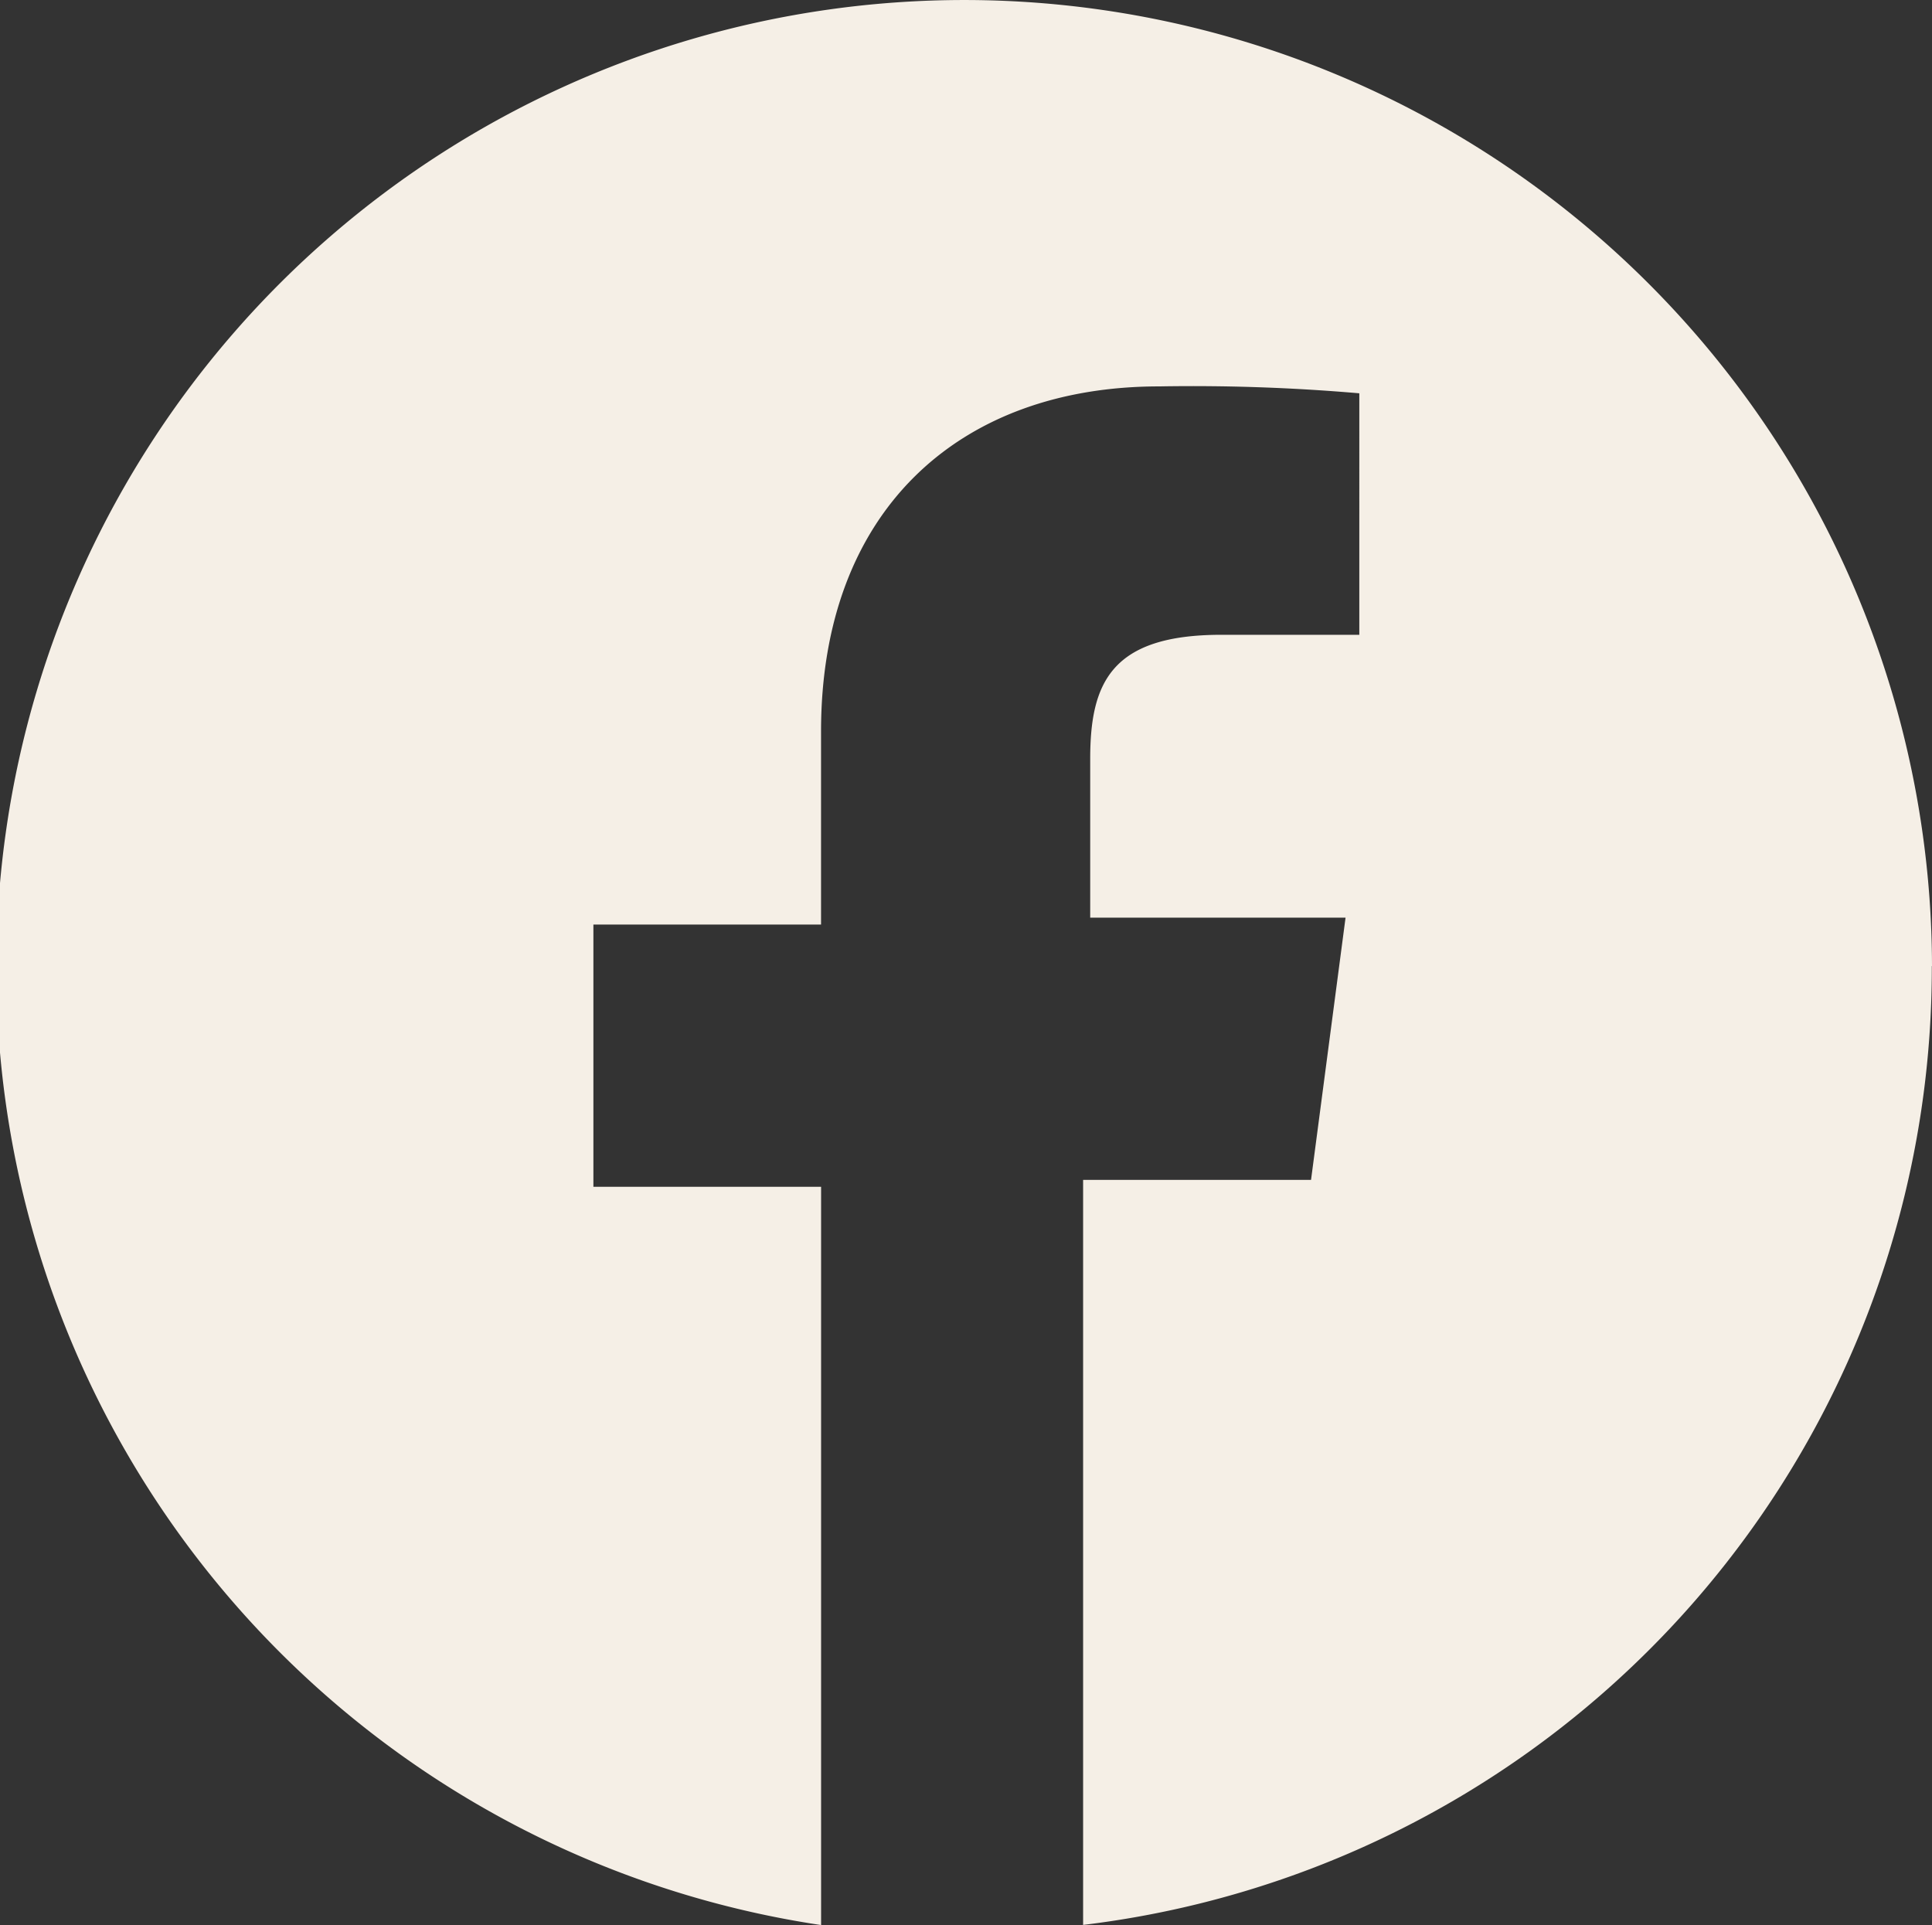 <?xml version="1.0" encoding="utf-8"?><svg xmlns="http://www.w3.org/2000/svg" width="41.704" height="41.555" viewBox="0 0 41.704 41.555">
  <rect x="0" y="0" width="41.704" height="41.555" fill="#333333" stroke="none"/>
  <path id="facebook-19" d="M43.7,22.852a20.805,20.805,0,0,1-18.32,20.7V27.469H30.3l.745-5.66H25.533V18.384c0-1.638.447-2.681,2.83-2.681h2.979V10.49a41.856,41.856,0,0,0-4.319-.149c-4.319,0-7.3,2.681-7.3,7.447v4.17H14.809v5.66h4.915V43.555a20.892,20.892,0,1,1,23.98-20.7Z" transform="translate(-2 -2)" fill="#f5efe6"/>
</svg>
